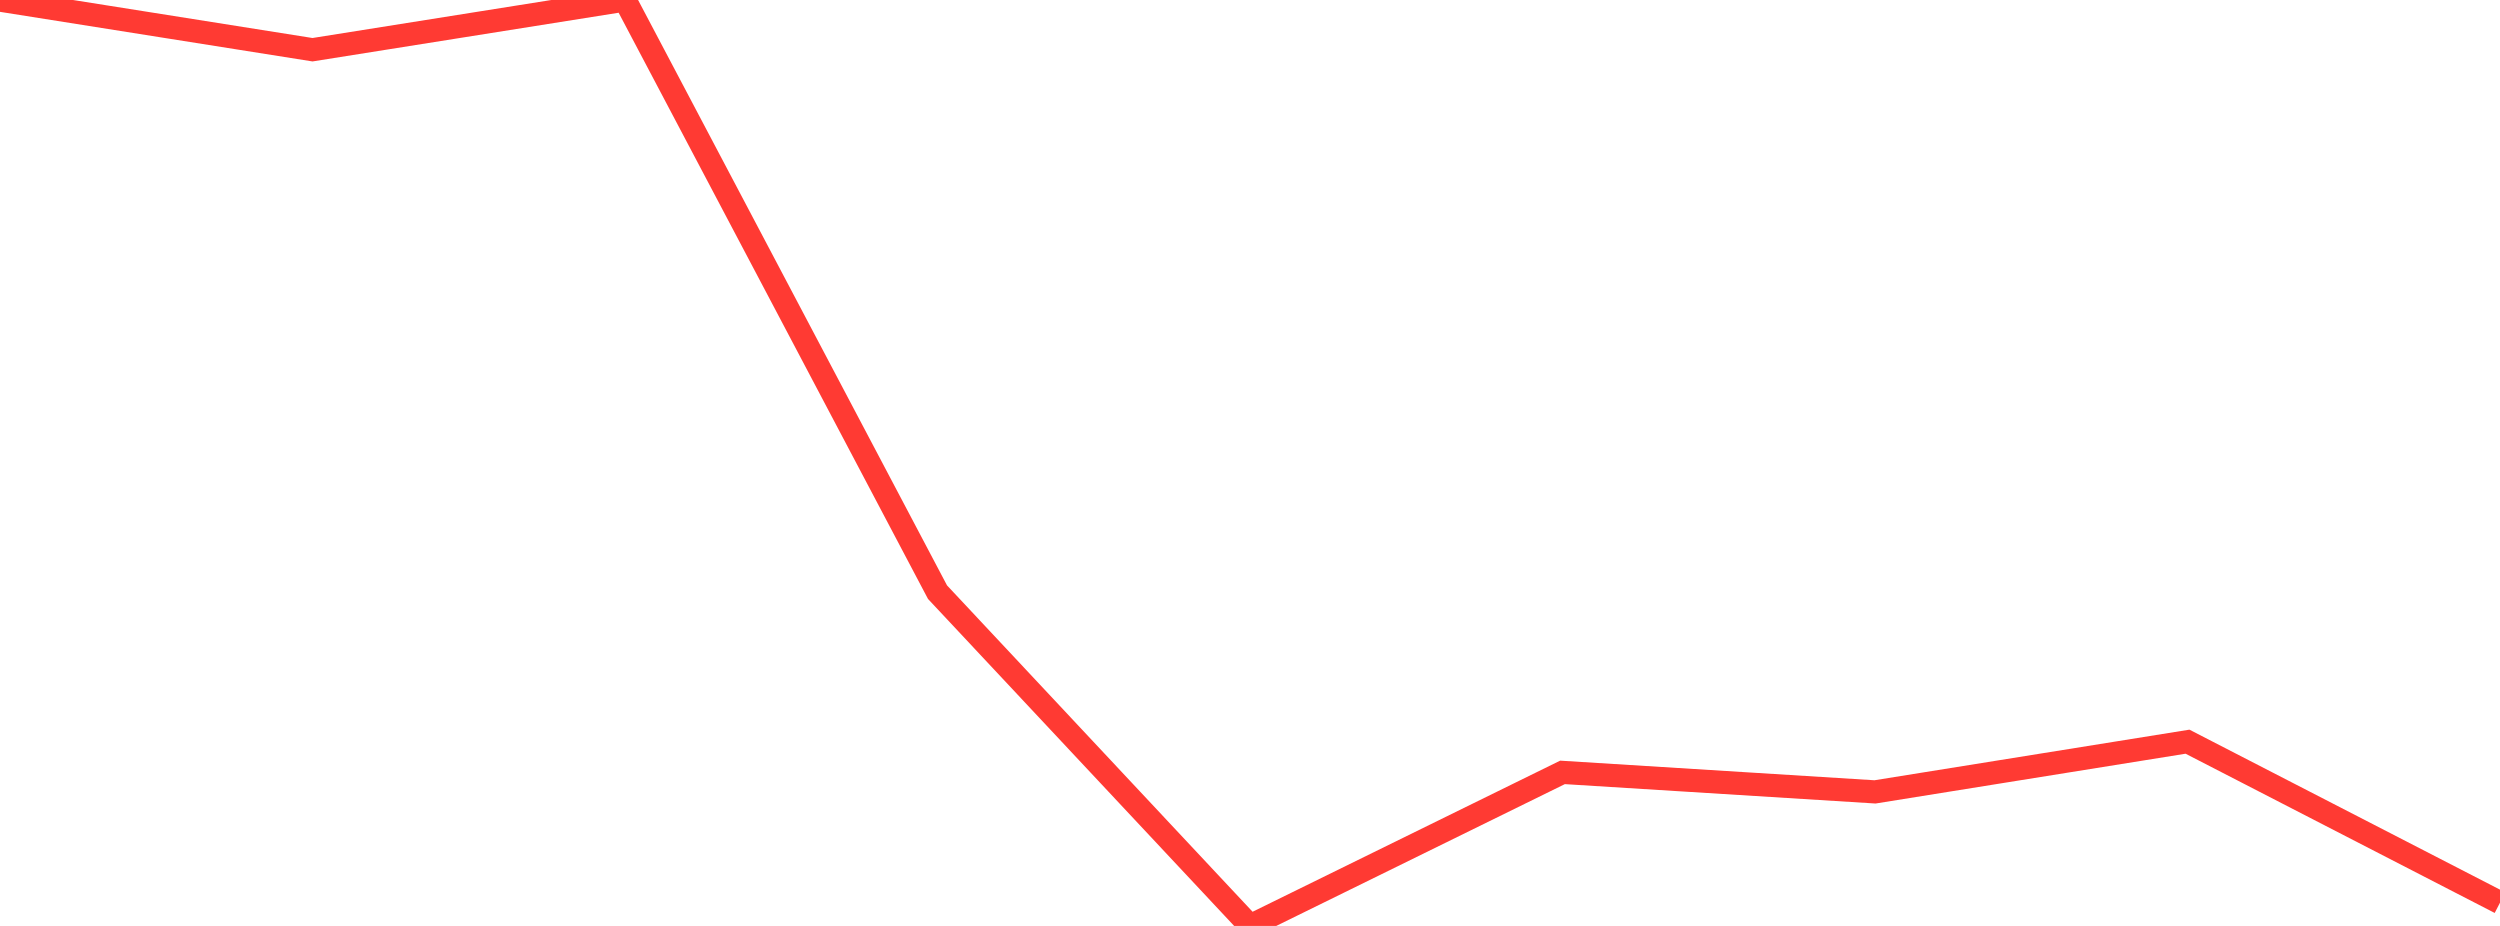 <?xml version="1.0" standalone="no"?>
<!DOCTYPE svg PUBLIC "-//W3C//DTD SVG 1.1//EN" "http://www.w3.org/Graphics/SVG/1.1/DTD/svg11.dtd">

<svg width="135" height="50" viewBox="0 0 135 50" preserveAspectRatio="none" 
  xmlns="http://www.w3.org/2000/svg"
  xmlns:xlink="http://www.w3.org/1999/xlink">


<polyline points="0.0, 0.007 16.875, 2.685 33.75, 0.0 50.625, 31.976 67.5, 50.0 84.375, 41.709 101.25, 42.762 118.125, 40.051 135.0, 48.744" fill="none" stroke="#ff3a33" stroke-width="1.25"/>

</svg>